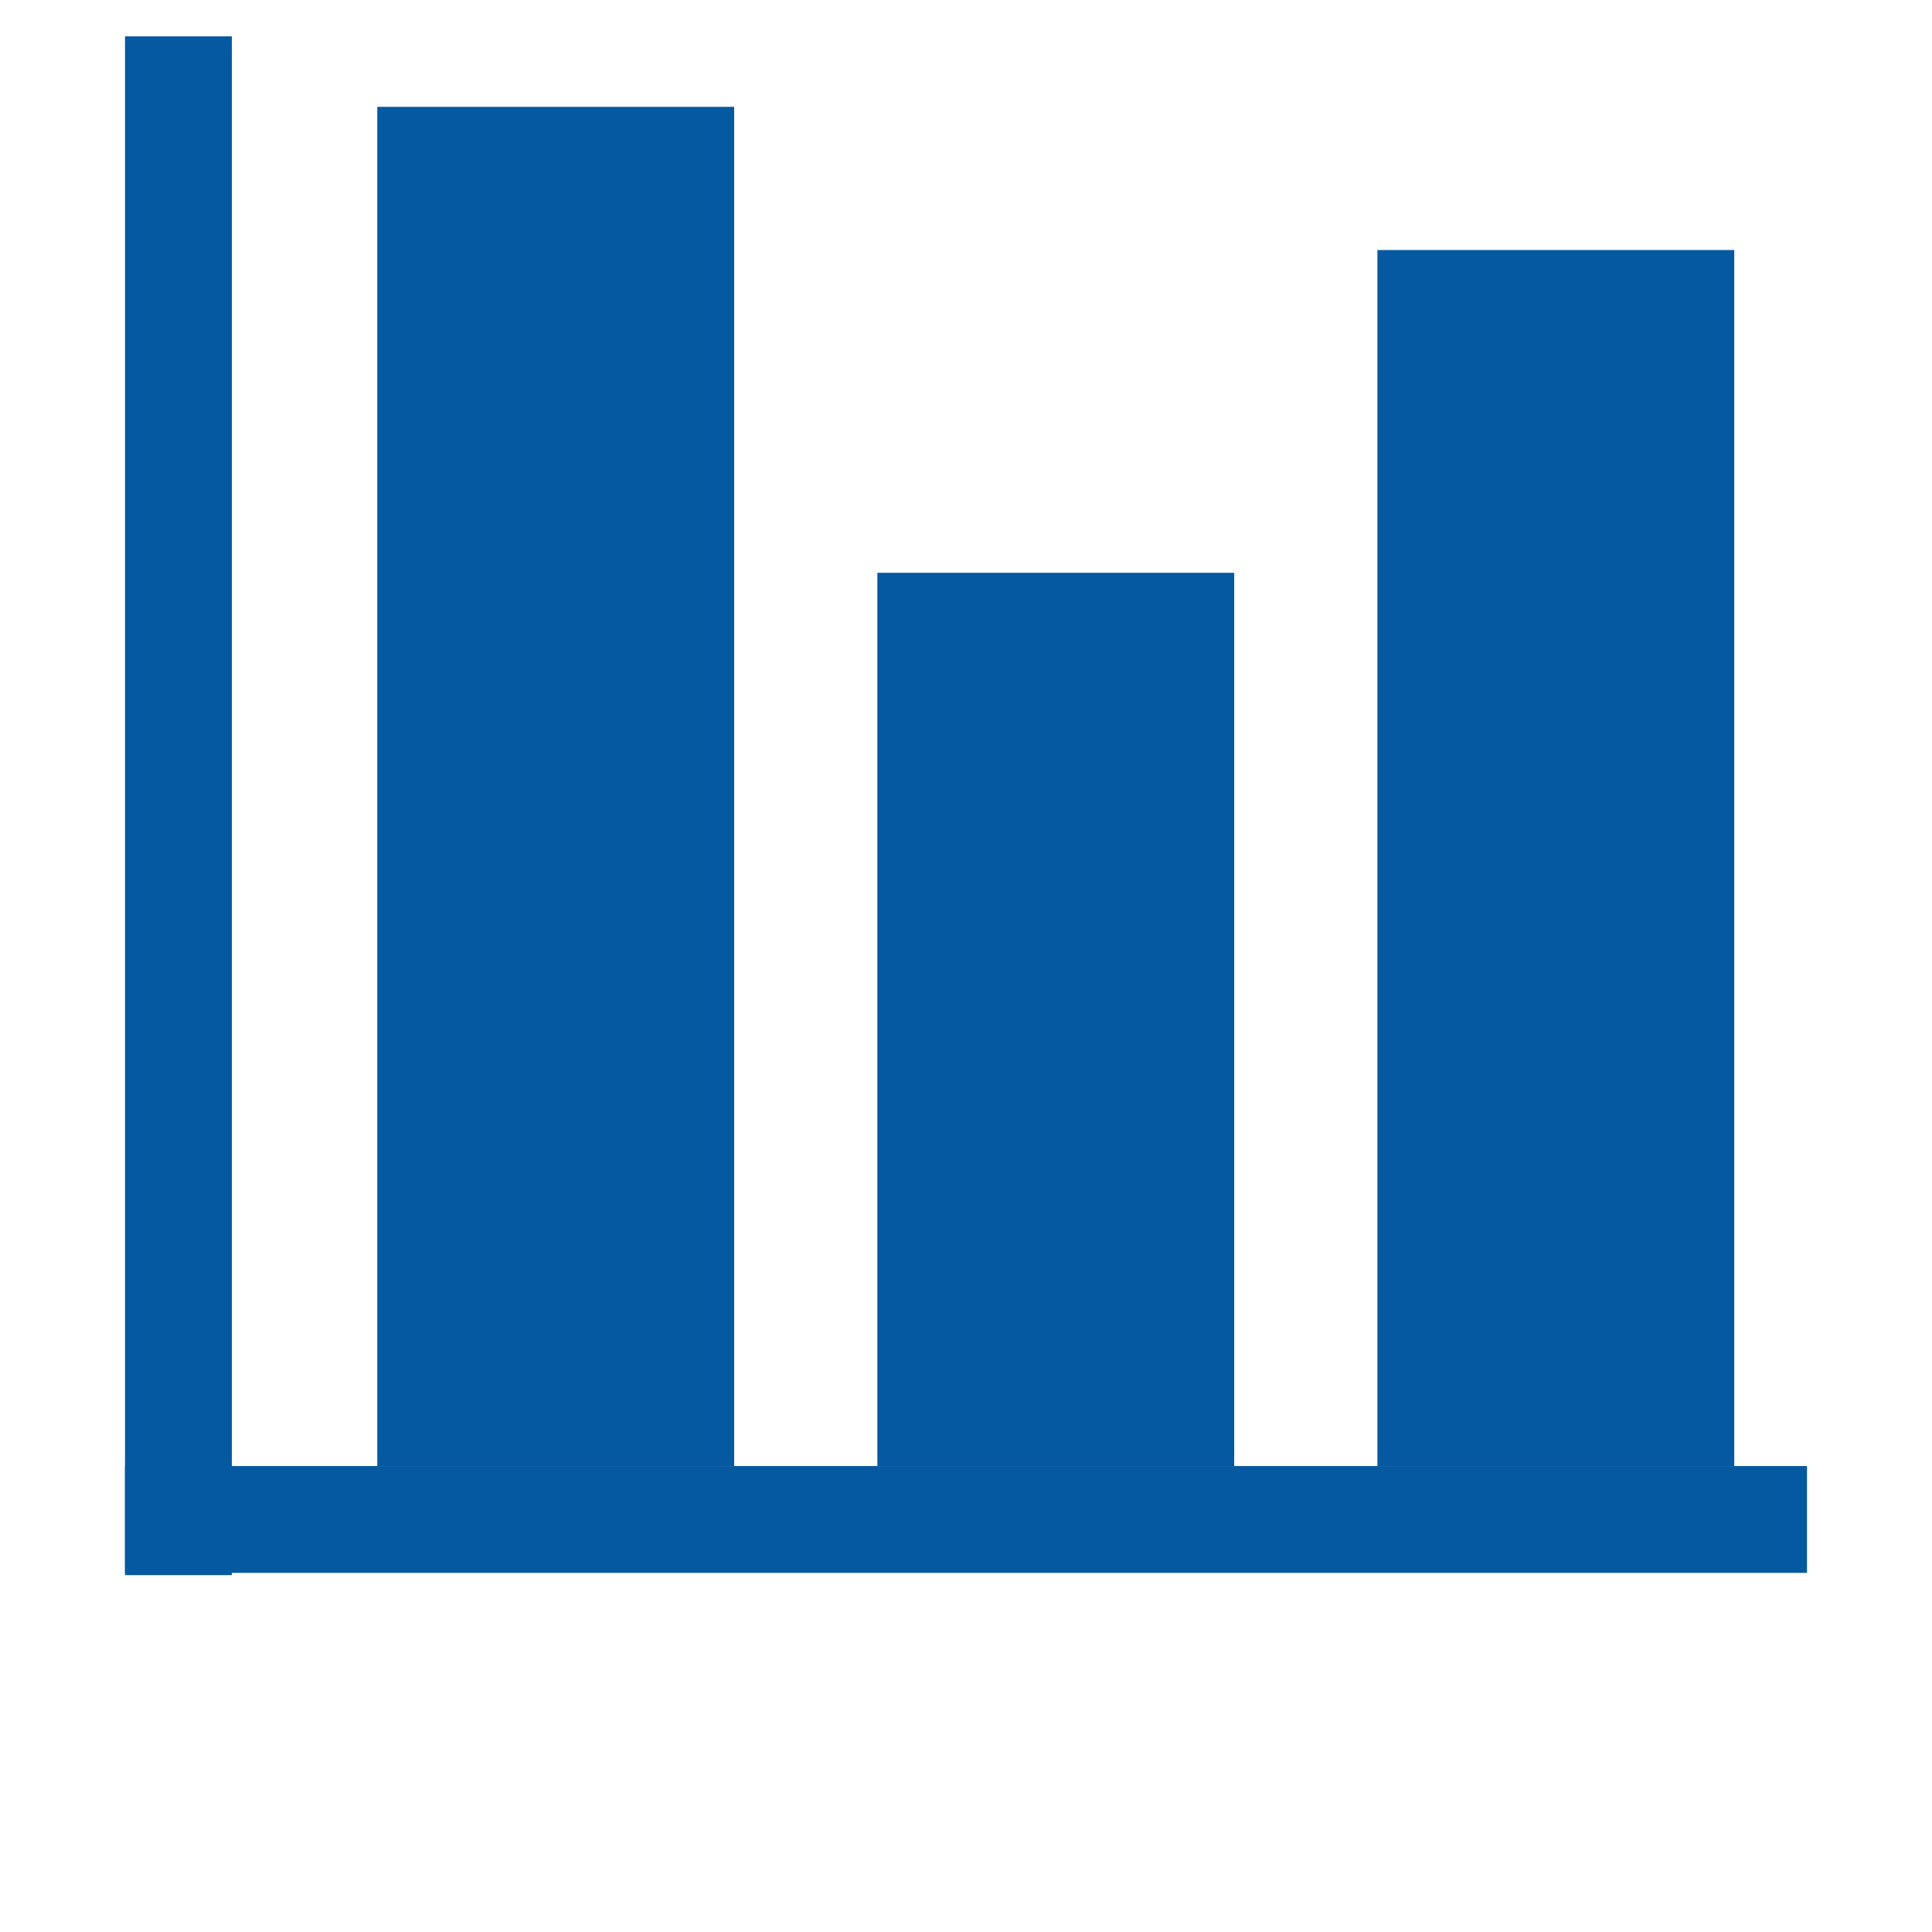 <?xml version="1.0" encoding="utf-8"?>
<!-- Generator: Adobe Illustrator 24.3.0, SVG Export Plug-In . SVG Version: 6.00 Build 0)  -->
<svg version="1.1" id="レイヤー_1" xmlns="http://www.w3.org/2000/svg" xmlns:xlink="http://www.w3.org/1999/xlink" x="0px"
	 y="0px" viewBox="0 0 85 85" style="enable-background:new 0 0 85 85;" xml:space="preserve">
<style type="text/css">
	.st0{fill:#0559A1;}
</style>
<g>
	<rect x="16.6" y="4.7" class="st0" width="15.7" height="59.8"/>
	<rect x="38.6" y="25.2" class="st0" width="15.7" height="39.3"/>
	<rect x="60.6" y="11" class="st0" width="15.7" height="53.5"/>
	<rect x="5.5" y="64.5" class="st0" width="74" height="4.7"/>
	<rect x="5.5" y="1.6" class="st0" width="4.7" height="67.7"/>
</g>
</svg>

